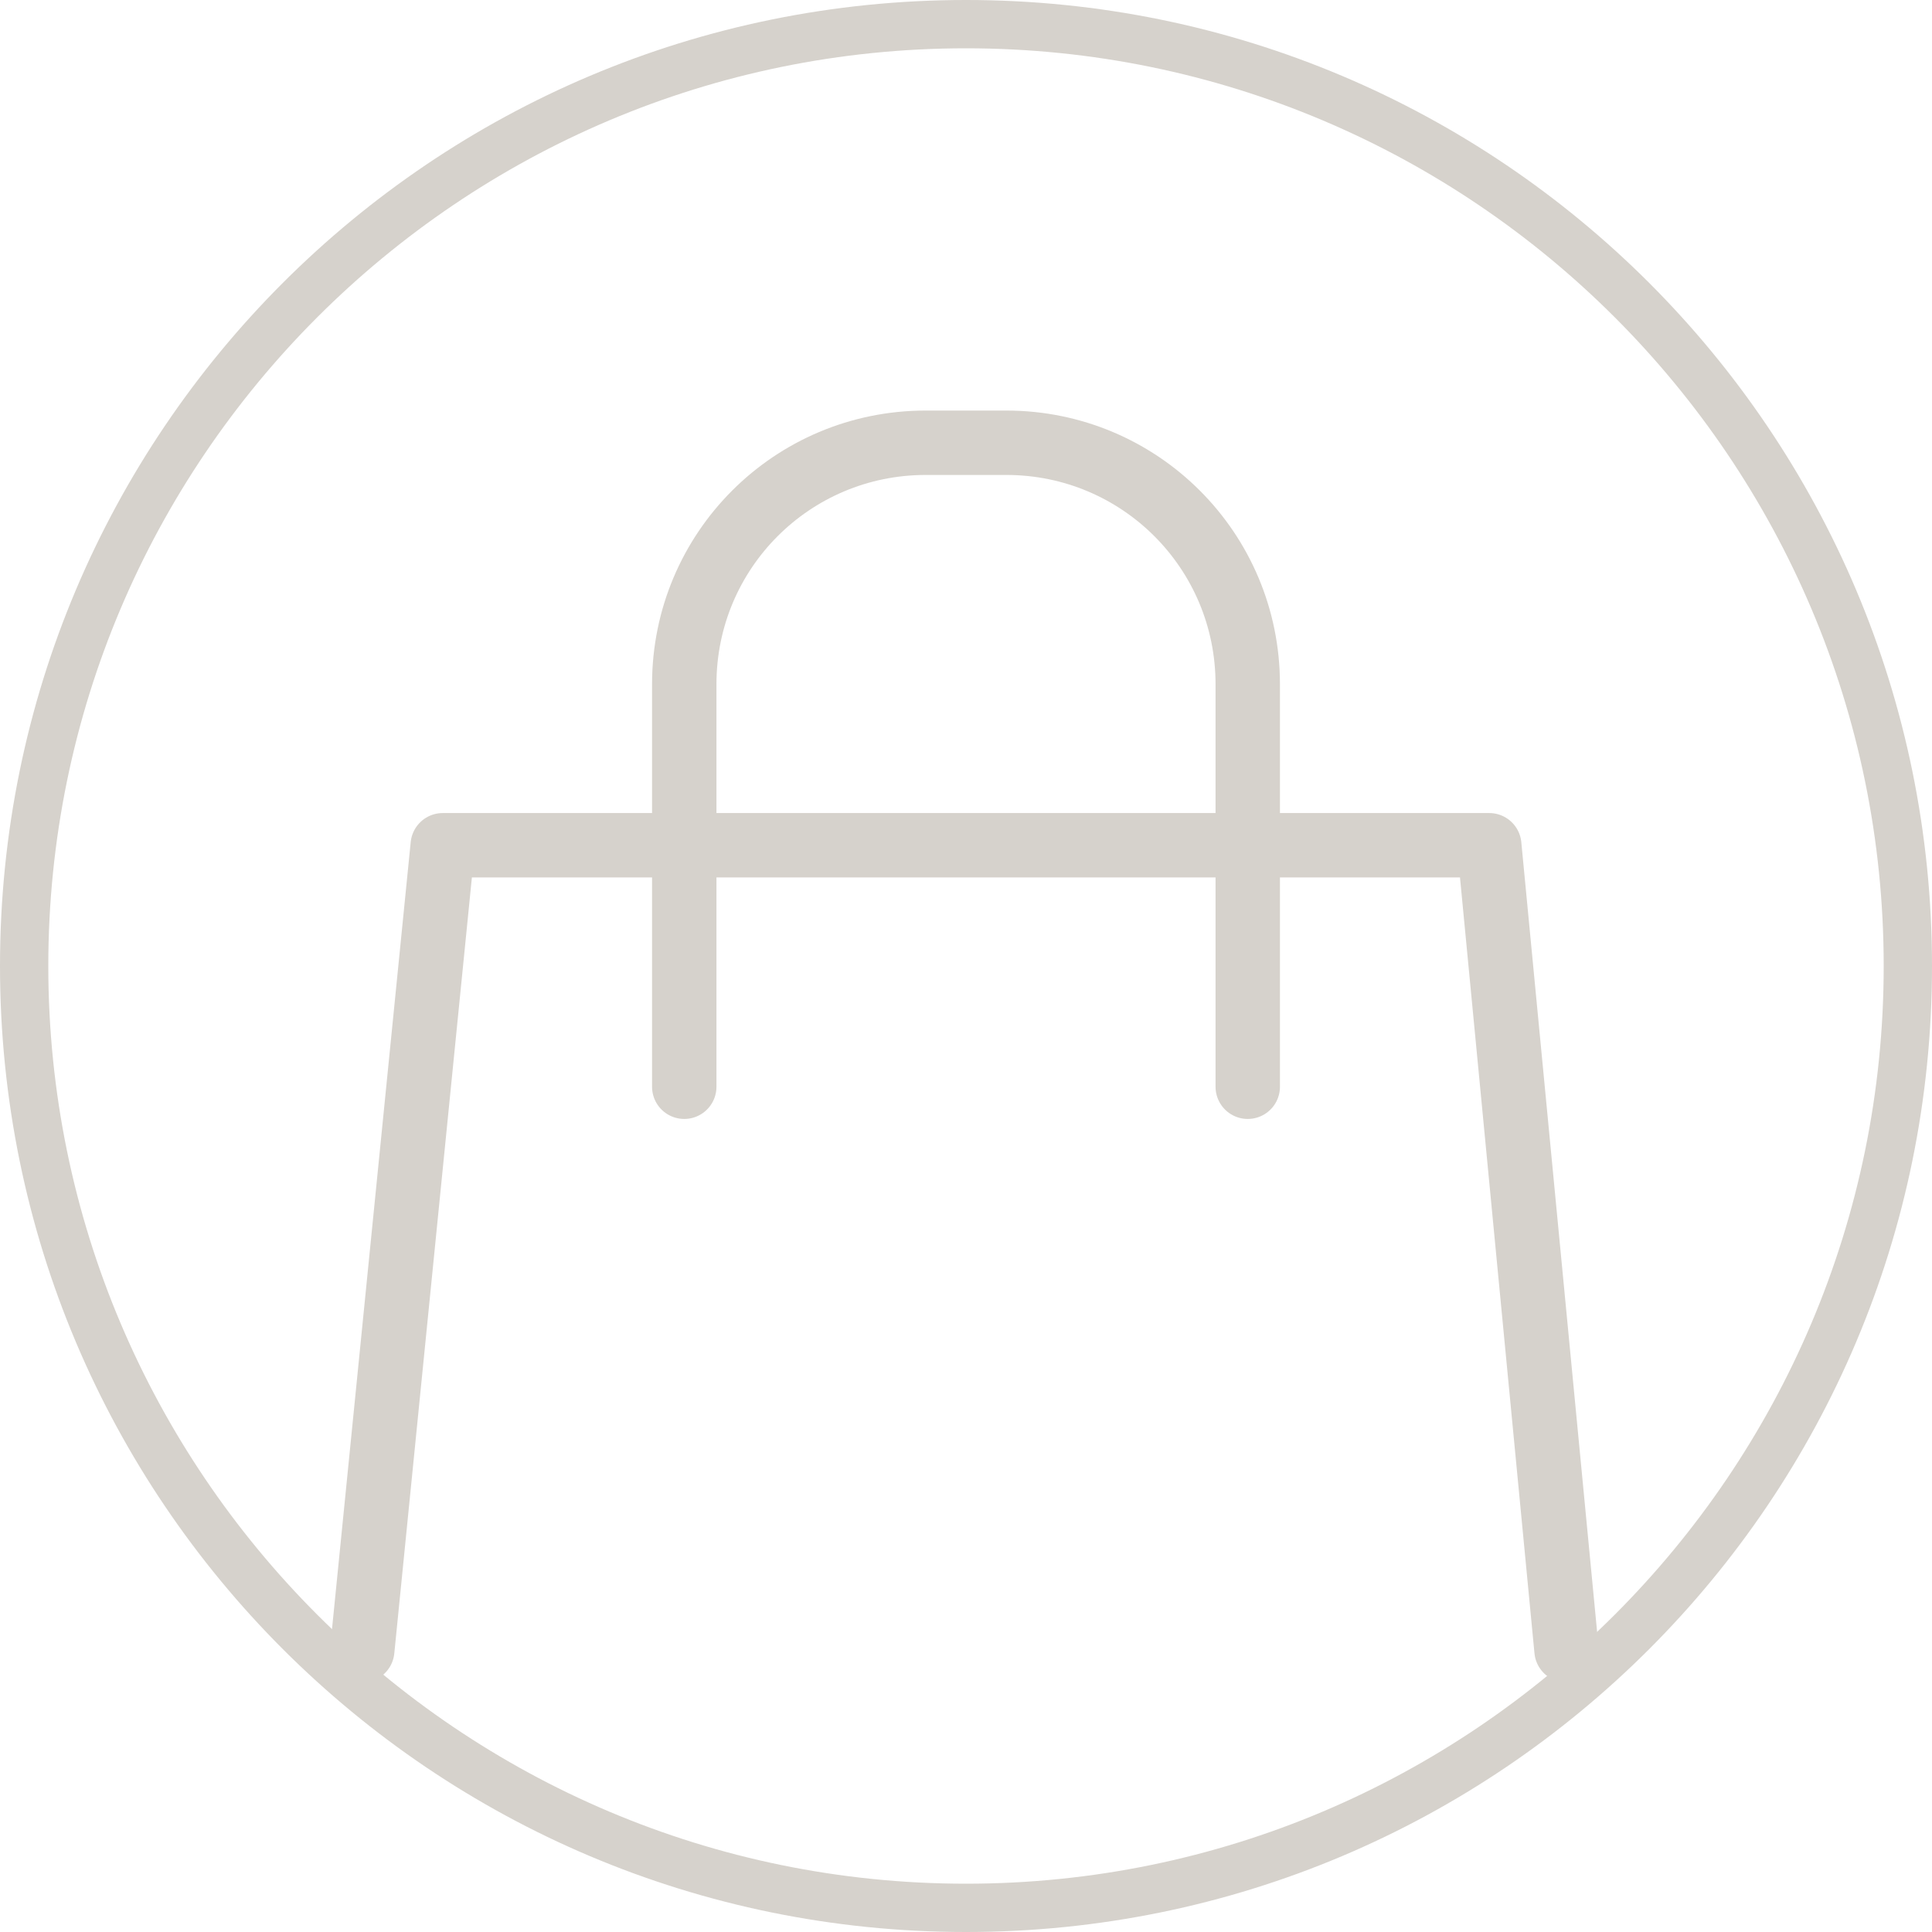 <svg width="24px" height="24px" viewBox="0 0 24 24" fill="none" xmlns="http://www.w3.org/2000/svg" transform="rotate(0) scale(1, 1)">
<g clip-path="url(#clip0_1649_4345)">
<path d="M12 0.6C18.29 0.6 23.4 5.71 23.4 12C23.4 18.29 18.29 23.4 12 23.4C5.71 23.4 0.6 18.29 0.6 12C0.6 5.71 5.71 0.6 12 0.6ZM12 0C5.37 0 0 5.37 0 12C0 18.63 5.37 24 12 24C18.63 24 24 18.63 24 12C24 5.37 18.63 0 12 0Z" fill="#d6d2cc"/>
<path d="M4.5 20.5L5.5 10.5H18.5L19.46 20.5" stroke="#d6d2cc" stroke-width="0.8" stroke-linecap="round" stroke-linejoin="round"/>
<path d="M8.5 13.5V8.5C8.5 6.84 9.84 5.5 11.5 5.5H12.5C14.16 5.5 15.5 6.84 15.5 8.5V13.5" stroke="#d6d2cc" stroke-width="0.8" stroke-linecap="round" stroke-linejoin="round"/>
</g>
<defs>
<clipPath id="clip0_1649_4345">
<rect width="24" height="24" fill="#ffffff"/>
</clipPath>
</defs>
</svg>
